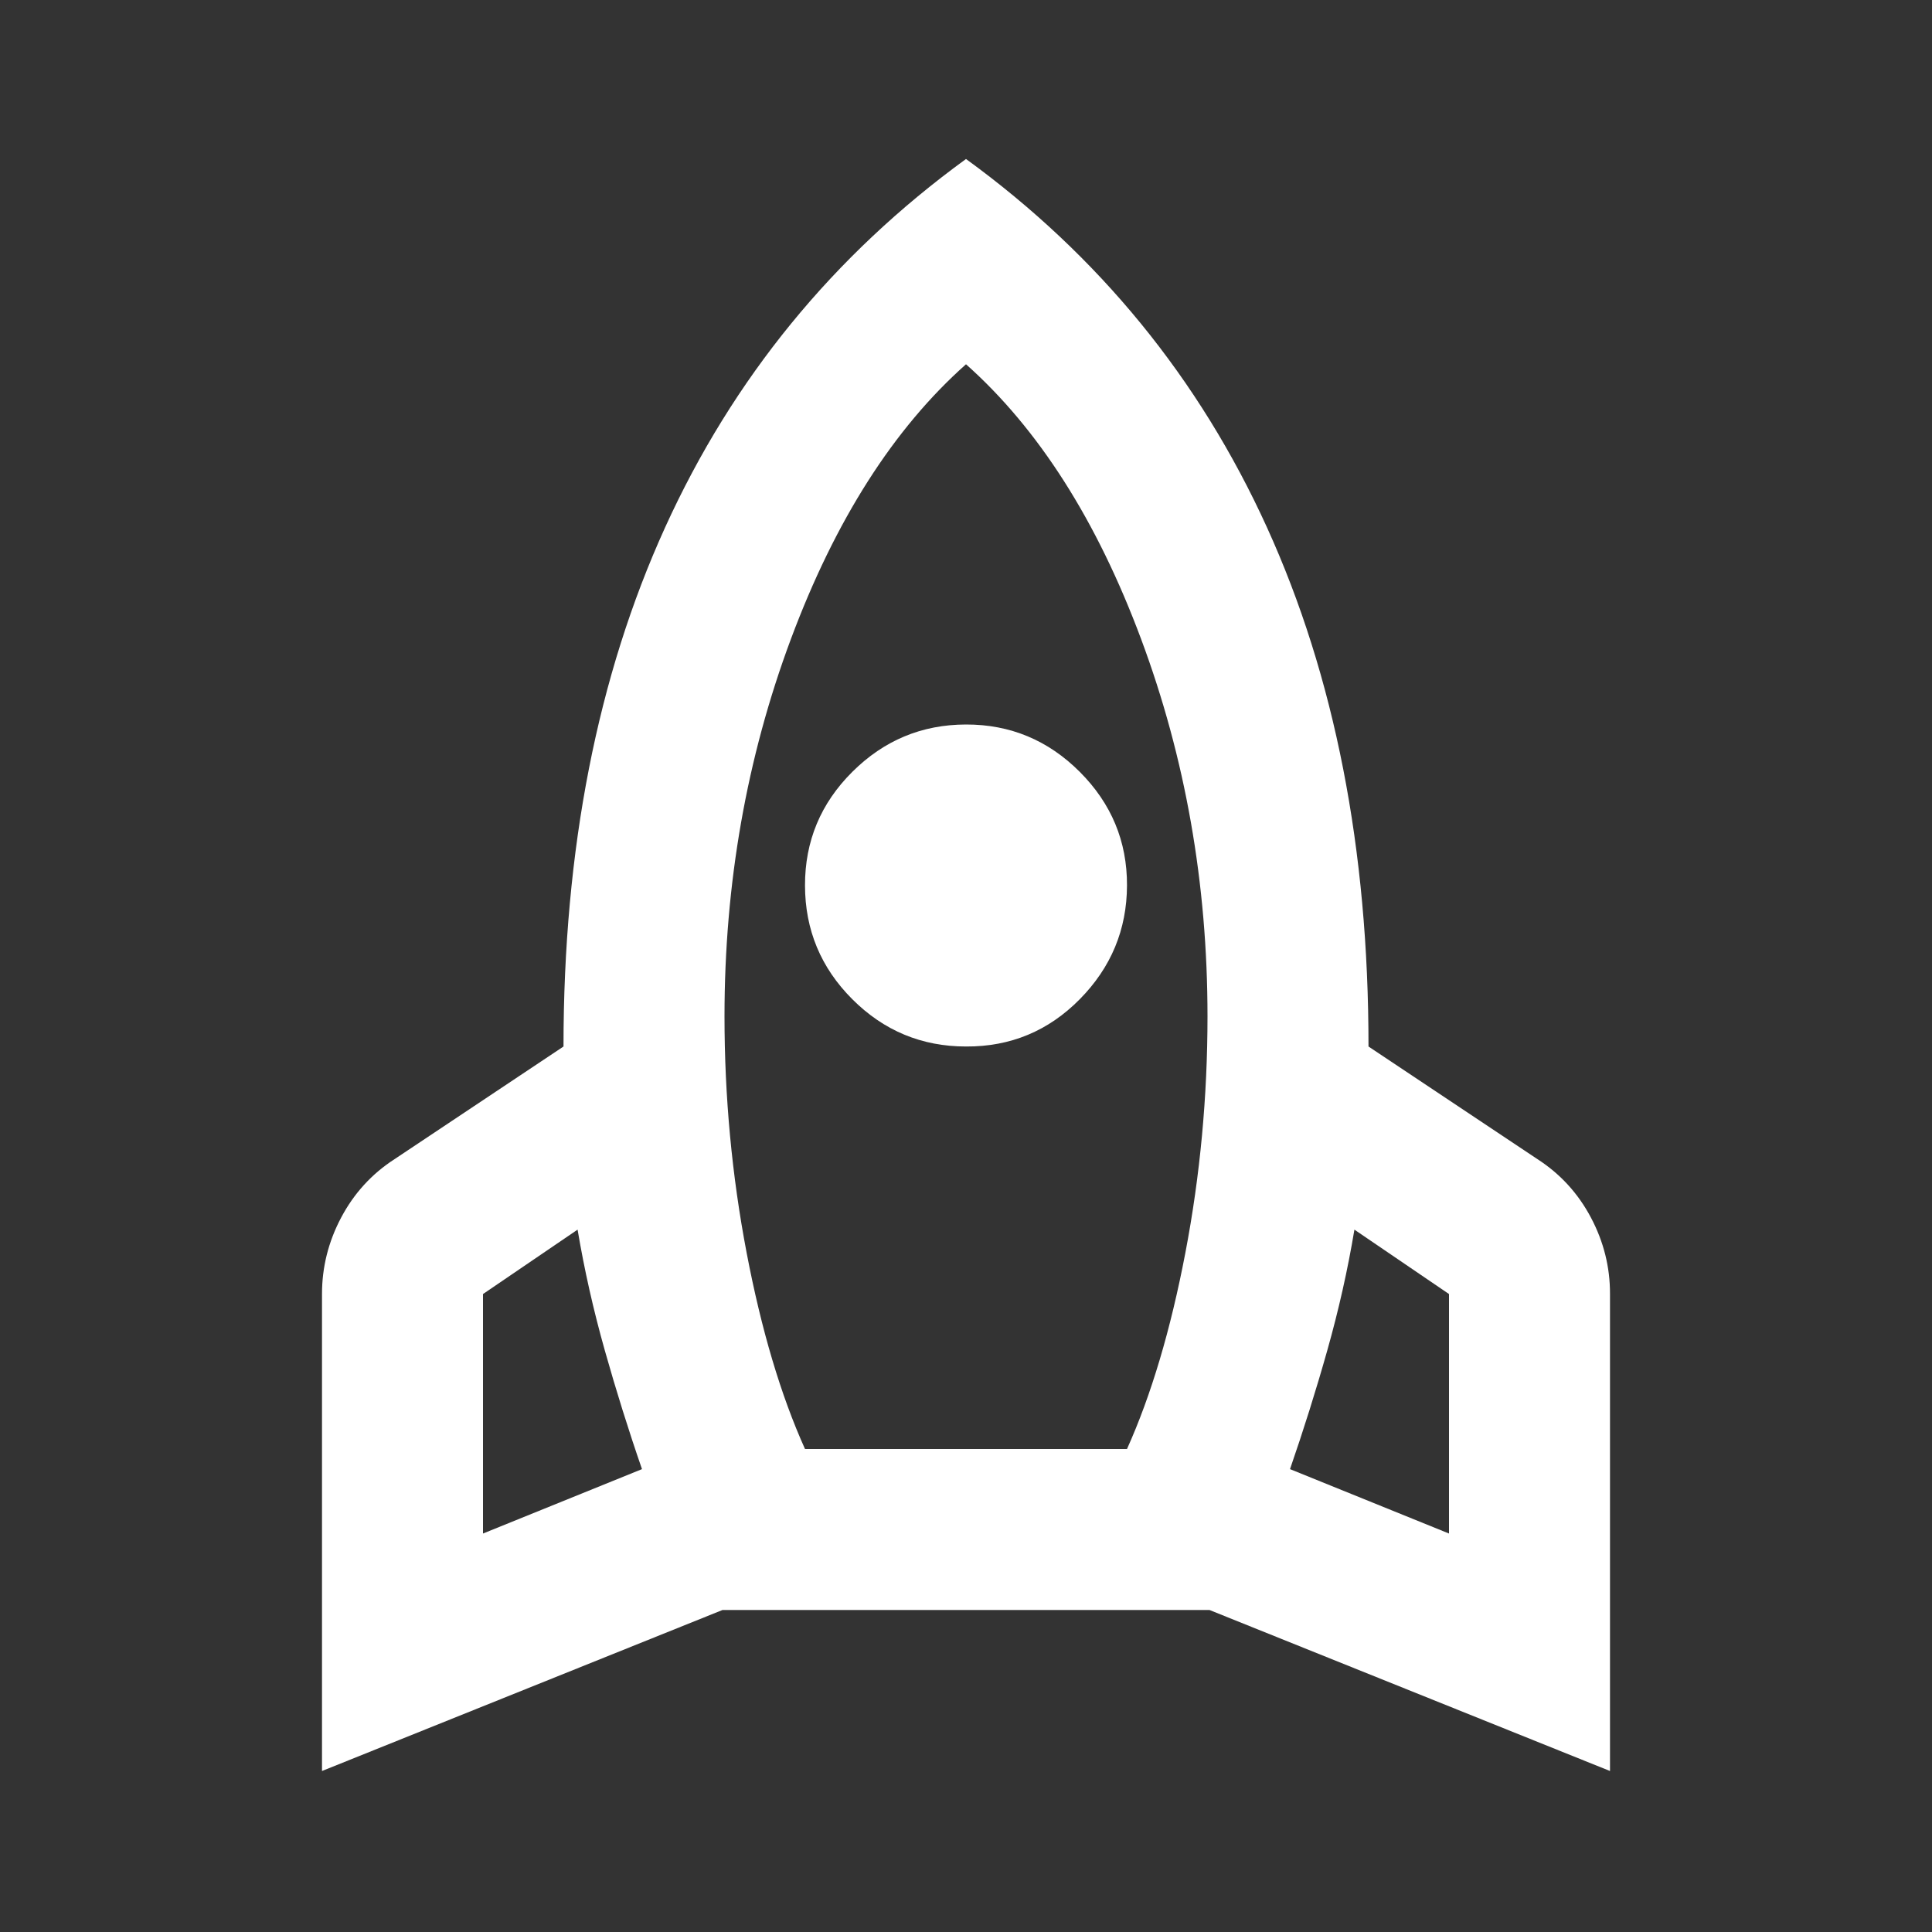 <svg width="24" height="24" viewBox="0 0 24 24" fill="none" xmlns="http://www.w3.org/2000/svg">
<rect x="0" y="0" width="24" height="24" fill="#333333" stroke="none"/>
<path d="M6 19.05L7.975 18.25C7.808 17.767 7.654 17.275 7.513 16.775C7.372 16.275 7.259 15.775 7.175 15.275L6 16.075V19.05ZM10 18H14C14.3 17.333 14.542 16.521 14.725 15.563C14.908 14.605 15 13.626 15 12.625C15 10.975 14.725 9.413 14.175 7.938C13.625 6.463 12.9 5.326 12 4.525C11.1 5.325 10.375 6.463 9.825 7.938C9.275 9.413 9 10.976 9 12.625C9 13.625 9.092 14.604 9.275 15.563C9.458 16.522 9.7 17.334 10 18ZM12 13C11.45 13 10.979 12.804 10.588 12.413C10.197 12.022 10.001 11.551 10 11C9.999 10.449 10.195 9.979 10.588 9.588C10.981 9.197 11.451 9.001 12 9C12.549 8.999 13.02 9.195 13.413 9.588C13.806 9.981 14.002 10.452 14 11C13.998 11.548 13.802 12.019 13.413 12.413C13.024 12.807 12.553 13.003 12 13ZM18 19.05V16.075L16.825 15.275C16.742 15.775 16.629 16.275 16.488 16.775C16.347 17.275 16.192 17.767 16.025 18.25L18 19.05ZM12 1.975C13.65 3.175 14.896 4.7 15.738 6.55C16.58 8.4 17.001 10.55 17 13L19.1 14.4C19.383 14.583 19.604 14.825 19.763 15.125C19.922 15.425 20.001 15.742 20 16.075V22L15.025 20H8.975L4 22V16.075C4 15.742 4.079 15.425 4.238 15.125C4.397 14.825 4.617 14.583 4.9 14.4L7 13C7 10.55 7.421 8.4 8.263 6.55C9.105 4.7 10.351 3.175 12 1.975Z" fill="white"/>
</svg>
